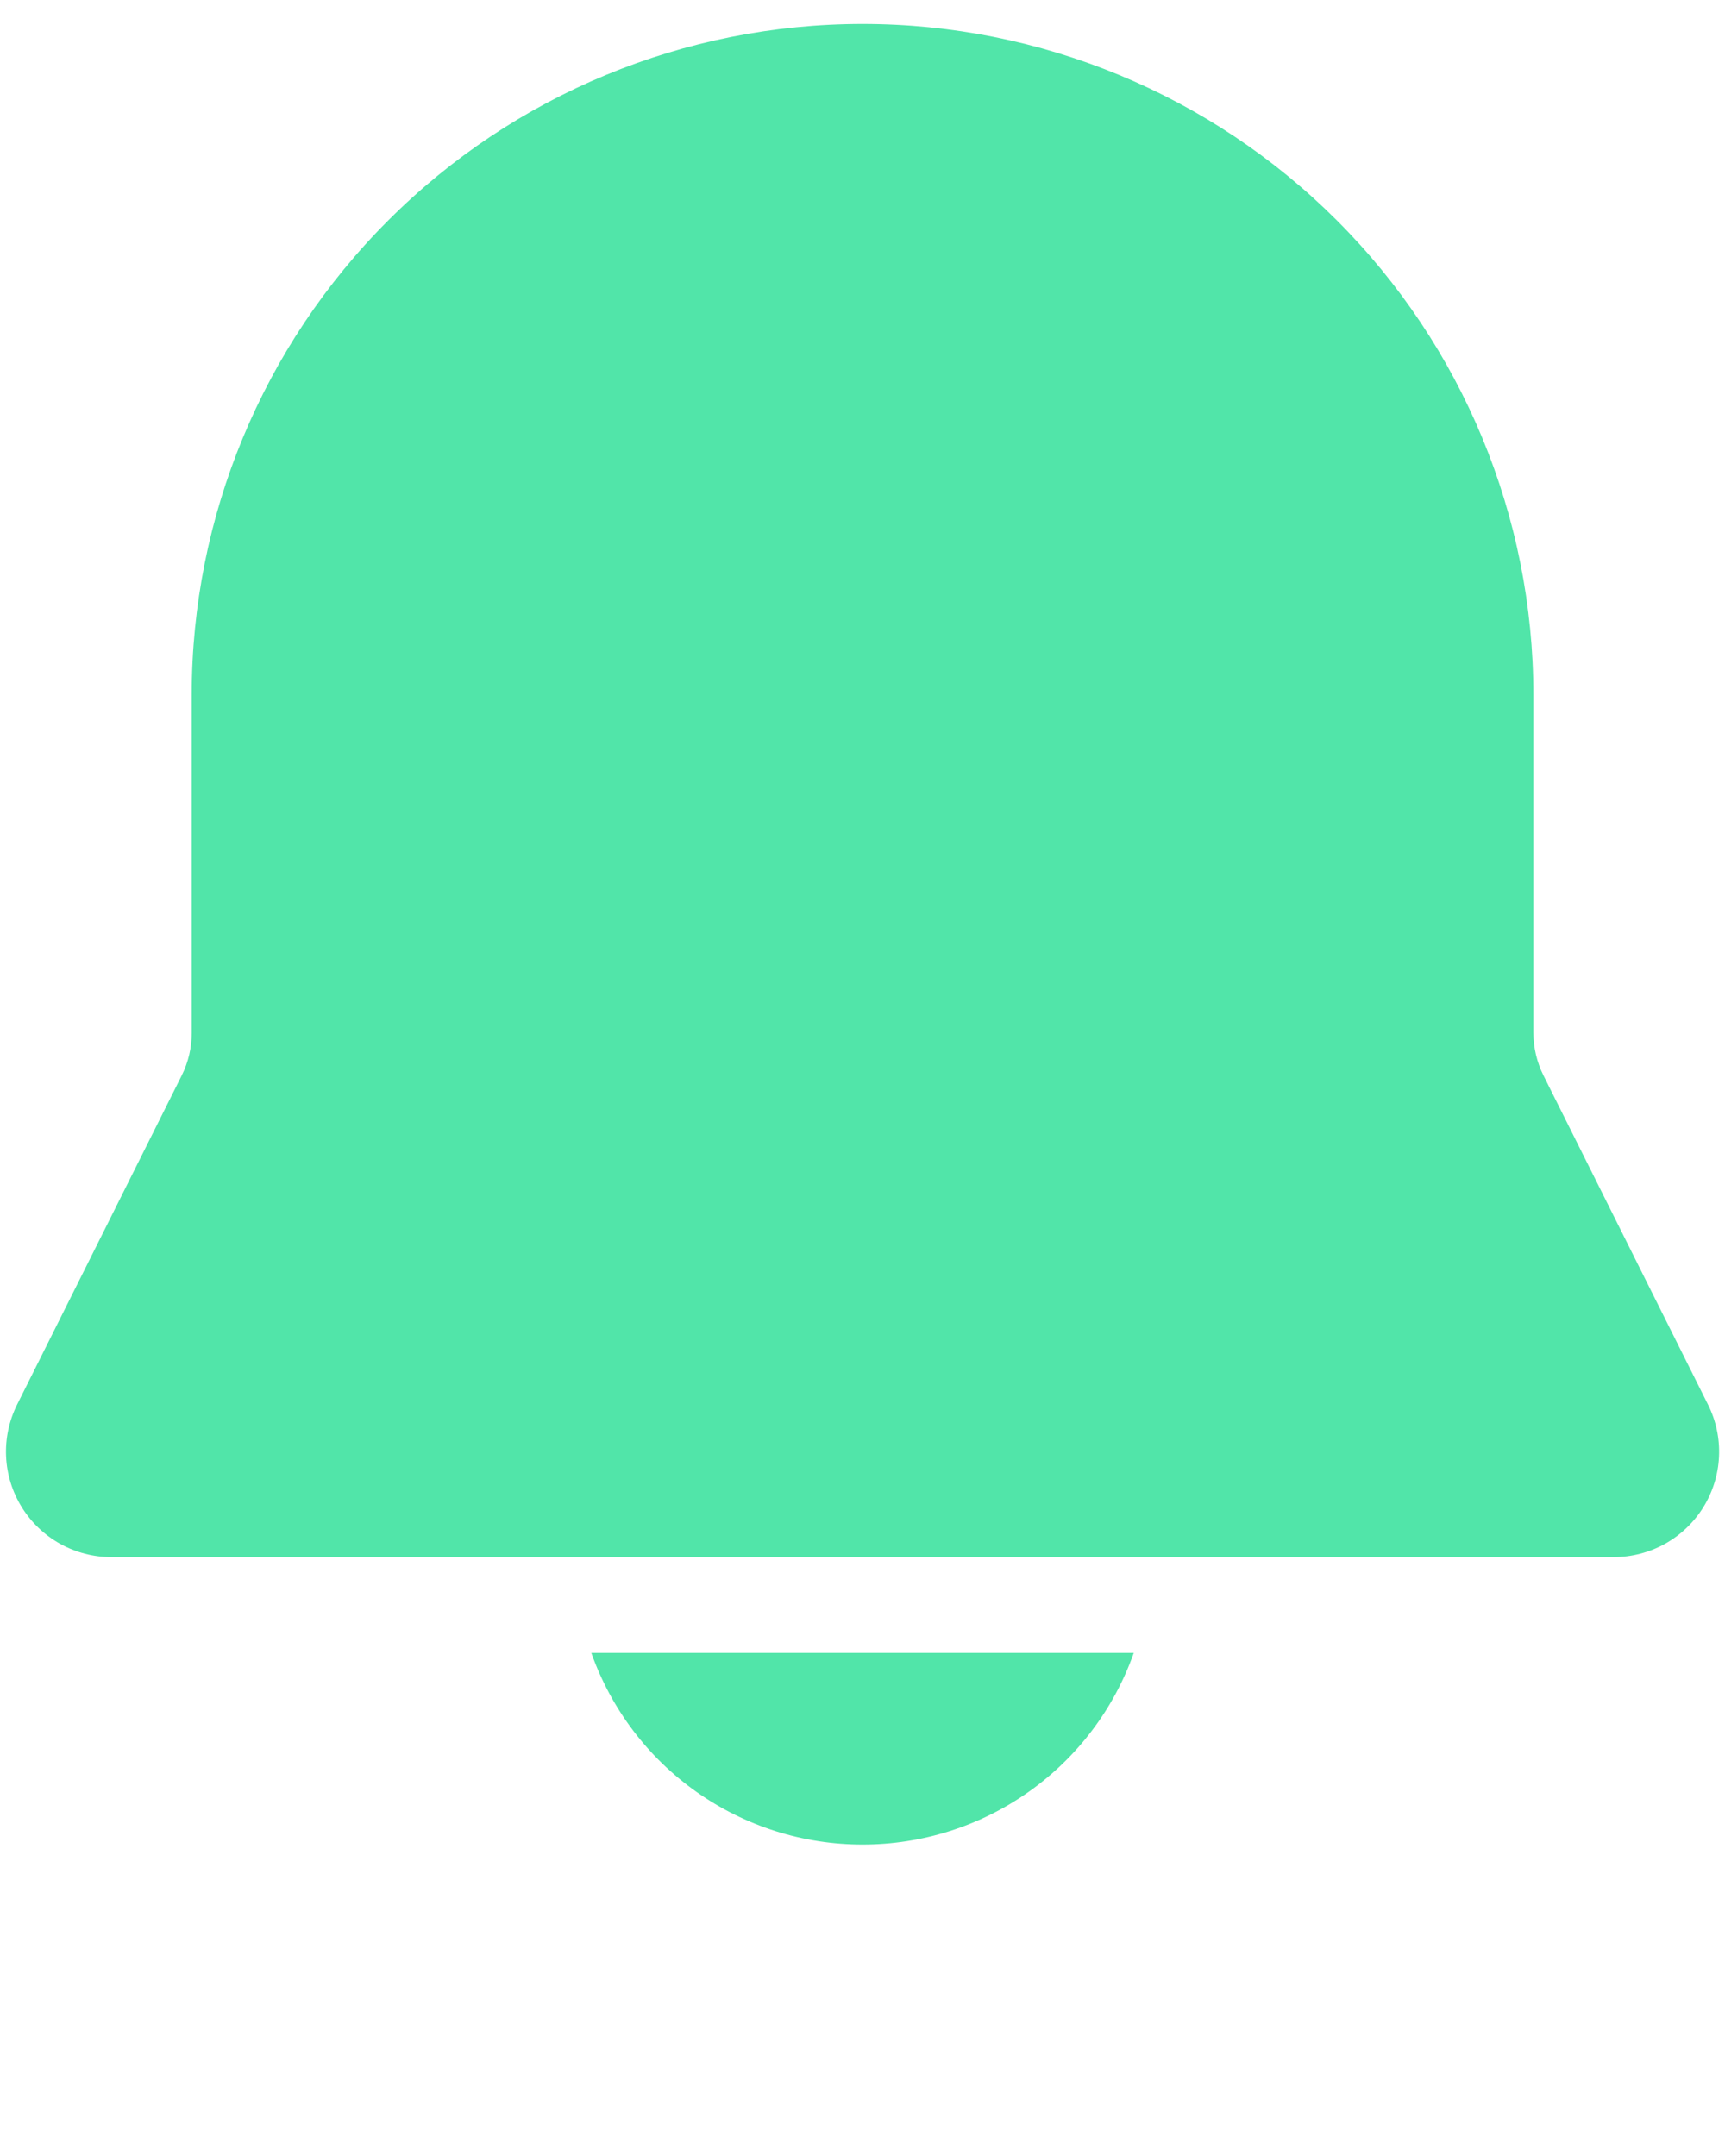 <svg width="36" height="45" viewBox="0 0 36 45" fill="none" xmlns="http://www.w3.org/2000/svg">
<path d="M18.001 0.5C14.288 0.5 10.727 1.975 8.102 4.601C5.476 7.226 4.001 10.787 4.001 14.5V21.556C4.002 21.866 3.93 22.172 3.791 22.45L0.357 29.316C0.19 29.651 0.11 30.024 0.127 30.399C0.144 30.773 0.256 31.138 0.454 31.457C0.651 31.776 0.926 32.039 1.254 32.222C1.581 32.404 1.95 32.5 2.325 32.5H33.677C34.052 32.5 34.421 32.404 34.749 32.222C35.076 32.039 35.352 31.776 35.549 31.457C35.746 31.138 35.859 30.773 35.875 30.399C35.892 30.024 35.813 29.651 35.645 29.316L32.213 22.45C32.074 22.172 32.002 21.866 32.001 21.556V14.5C32.001 10.787 30.526 7.226 27.901 4.601C25.275 1.975 21.714 0.5 18.001 0.5ZM18.001 38.5C16.76 38.501 15.549 38.116 14.535 37.4C13.522 36.684 12.755 35.67 12.341 34.5H23.661C23.248 35.67 22.481 36.684 21.467 37.4C20.454 38.116 19.243 38.501 18.001 38.5Z" fill="#51E5A9"/>
</svg>
